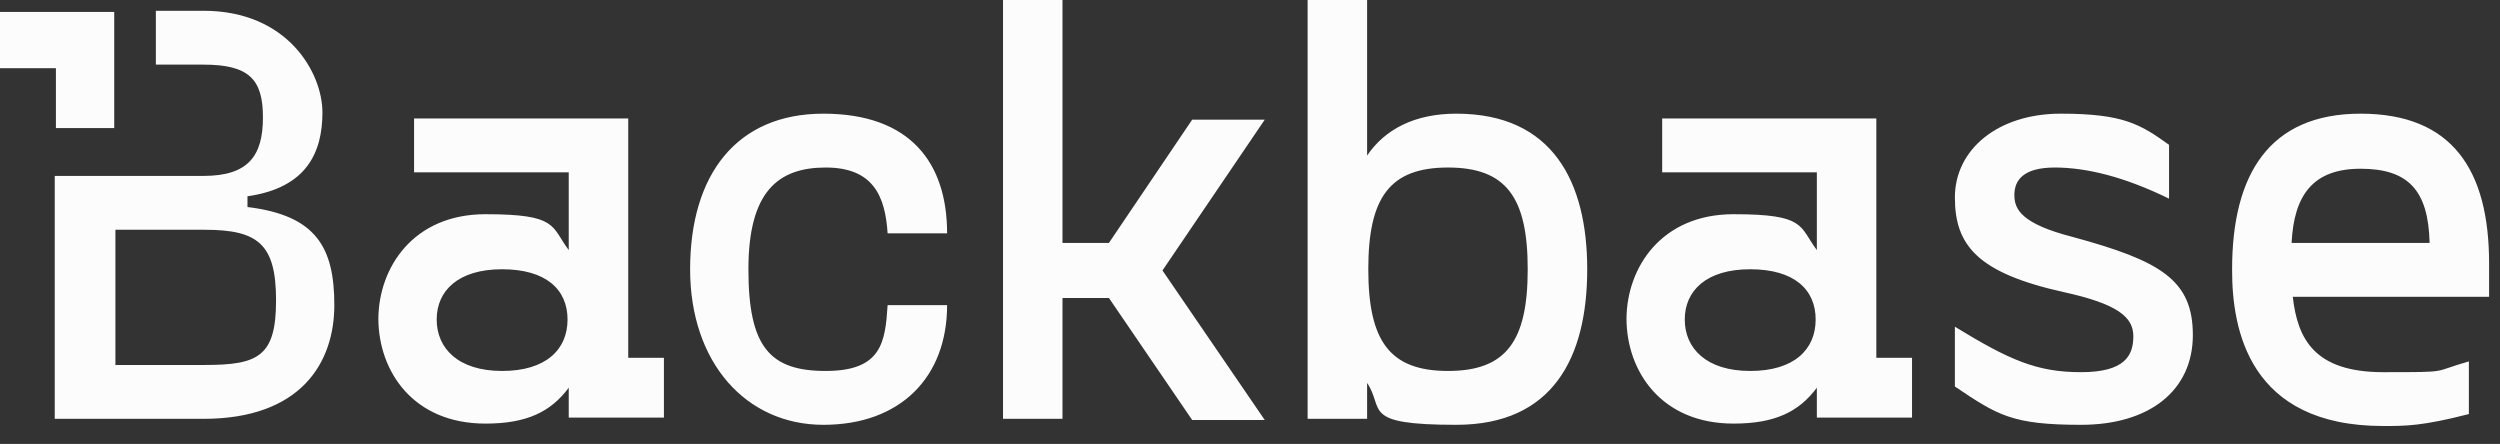 <?xml version="1.0" encoding="utf-8"?>
<svg xmlns="http://www.w3.org/2000/svg" fill="none" height="100%" overflow="visible" preserveAspectRatio="none" style="display: block;" viewBox="0 0 107 19" width="100%">
<rect x="0" y="0" width="107" height="19" fill="#333333" stroke="none"/>
<path d="M95.534 11.524C95.534 7.478 97.112 4.865 101.034 4.865C104.954 4.865 106.533 7.273 106.533 11.268V12.702H98.131C98.334 14.495 99.047 15.929 102.001 15.929C104.954 15.929 104.038 15.929 105.668 15.468V17.721C103.681 18.233 102.969 18.233 102.001 18.233C96.247 18.233 95.534 14.085 95.534 11.575V11.524ZM83.669 16.543V13.983C86.012 15.416 87.183 15.929 89.067 15.929C90.951 15.929 91.307 15.212 91.307 14.392C91.307 13.572 90.645 13.009 88.303 12.497C84.637 11.678 83.669 10.5 83.669 8.451C83.669 6.402 85.502 4.865 88.201 4.865C90.9 4.865 91.613 5.327 92.835 6.197V8.502C90.951 7.58 89.322 7.17 87.947 7.17C86.572 7.17 86.215 7.734 86.215 8.348C86.215 8.963 86.521 9.578 88.71 10.141C92.479 11.165 93.854 11.985 93.854 14.34C93.854 16.697 92.021 18.182 89.067 18.182C86.113 18.182 85.502 17.773 83.669 16.543ZM29.537 11.524C29.537 7.478 31.522 4.865 35.24 4.865C38.958 4.865 40.536 6.966 40.536 9.987H37.99C37.888 8.4 37.379 7.17 35.341 7.17C33.305 7.17 32.032 8.195 32.032 11.524C32.032 14.853 32.948 15.877 35.341 15.877C37.735 15.877 37.888 14.648 37.99 13.061H40.536C40.536 16.134 38.55 18.182 35.24 18.182C31.93 18.182 29.537 15.519 29.537 11.524ZM67.933 11.524C67.933 15.314 66.456 18.182 62.331 18.182C58.206 18.182 59.275 17.516 58.512 16.39V17.926H55.966V0H58.512V6.658C59.275 5.532 60.549 4.865 62.331 4.865C66.456 4.865 67.933 7.785 67.933 11.524ZM16.194 13.649C16.206 11.455 17.683 9.168 20.778 9.168C23.884 9.168 23.578 9.68 24.342 10.704V7.375H17.722V5.071H26.889V15.314H28.416V17.874H24.342V16.595C23.578 17.619 22.56 18.13 20.778 18.13C17.683 18.13 16.206 15.894 16.194 13.649ZM69.614 13.649C69.624 11.455 71.102 9.168 74.196 9.168C77.302 9.168 76.997 9.68 77.761 10.704V7.375H71.141V5.071H80.307V15.314H81.835V17.874H77.761V16.595C76.997 17.619 75.978 18.13 74.196 18.13C71.102 18.13 69.624 15.894 69.614 13.649ZM45.475 10.397H47.462L51.026 5.121H54.132L49.754 11.575L54.132 17.977H51.026L47.462 12.753H45.475V17.926H42.929V0H45.475V10.397ZM10.592 8.861V8.4C13.139 8.041 13.8 6.505 13.8 4.814C13.8 3.124 12.324 0.461 8.708 0.461H6.671V2.766H8.708C10.643 2.766 11.254 3.381 11.254 5.02C11.254 6.658 10.643 7.529 8.708 7.529H2.343V17.926H8.708C12.883 17.926 14.309 15.519 14.309 13.061C14.309 10.602 13.546 9.219 10.592 8.861ZM24.291 13.675C24.291 12.394 23.374 11.524 21.49 11.524C19.606 11.524 18.69 12.446 18.69 13.675C18.69 14.905 19.606 15.877 21.49 15.877C23.374 15.877 24.291 14.955 24.291 13.675ZM77.71 13.675C77.71 12.394 76.794 11.524 74.909 11.524C73.025 11.524 72.108 12.446 72.108 13.675C72.108 14.905 73.025 15.877 74.909 15.877C76.794 15.877 77.71 14.955 77.71 13.675ZM65.386 11.524C65.386 8.451 64.47 7.17 61.975 7.17C59.479 7.17 58.563 8.451 58.563 11.524C58.563 14.597 59.479 15.877 61.975 15.877C64.47 15.877 65.386 14.597 65.386 11.524ZM8.759 15.621H4.94V9.834H8.759C11.05 9.834 11.815 10.448 11.815 12.855C11.815 15.262 11.05 15.621 8.759 15.621ZM16.194 13.649V13.675V13.624V13.649ZM69.614 13.649L69.613 13.675V13.624L69.614 13.649ZM103.987 10.397C103.936 8.144 103.071 7.222 101.034 7.222C98.996 7.222 98.182 8.348 98.08 10.397H103.987ZM0 0.512V2.92H2.393V5.48H4.889V0.512H0Z" fill="#FCFCFC" id="shape"/>
</svg>